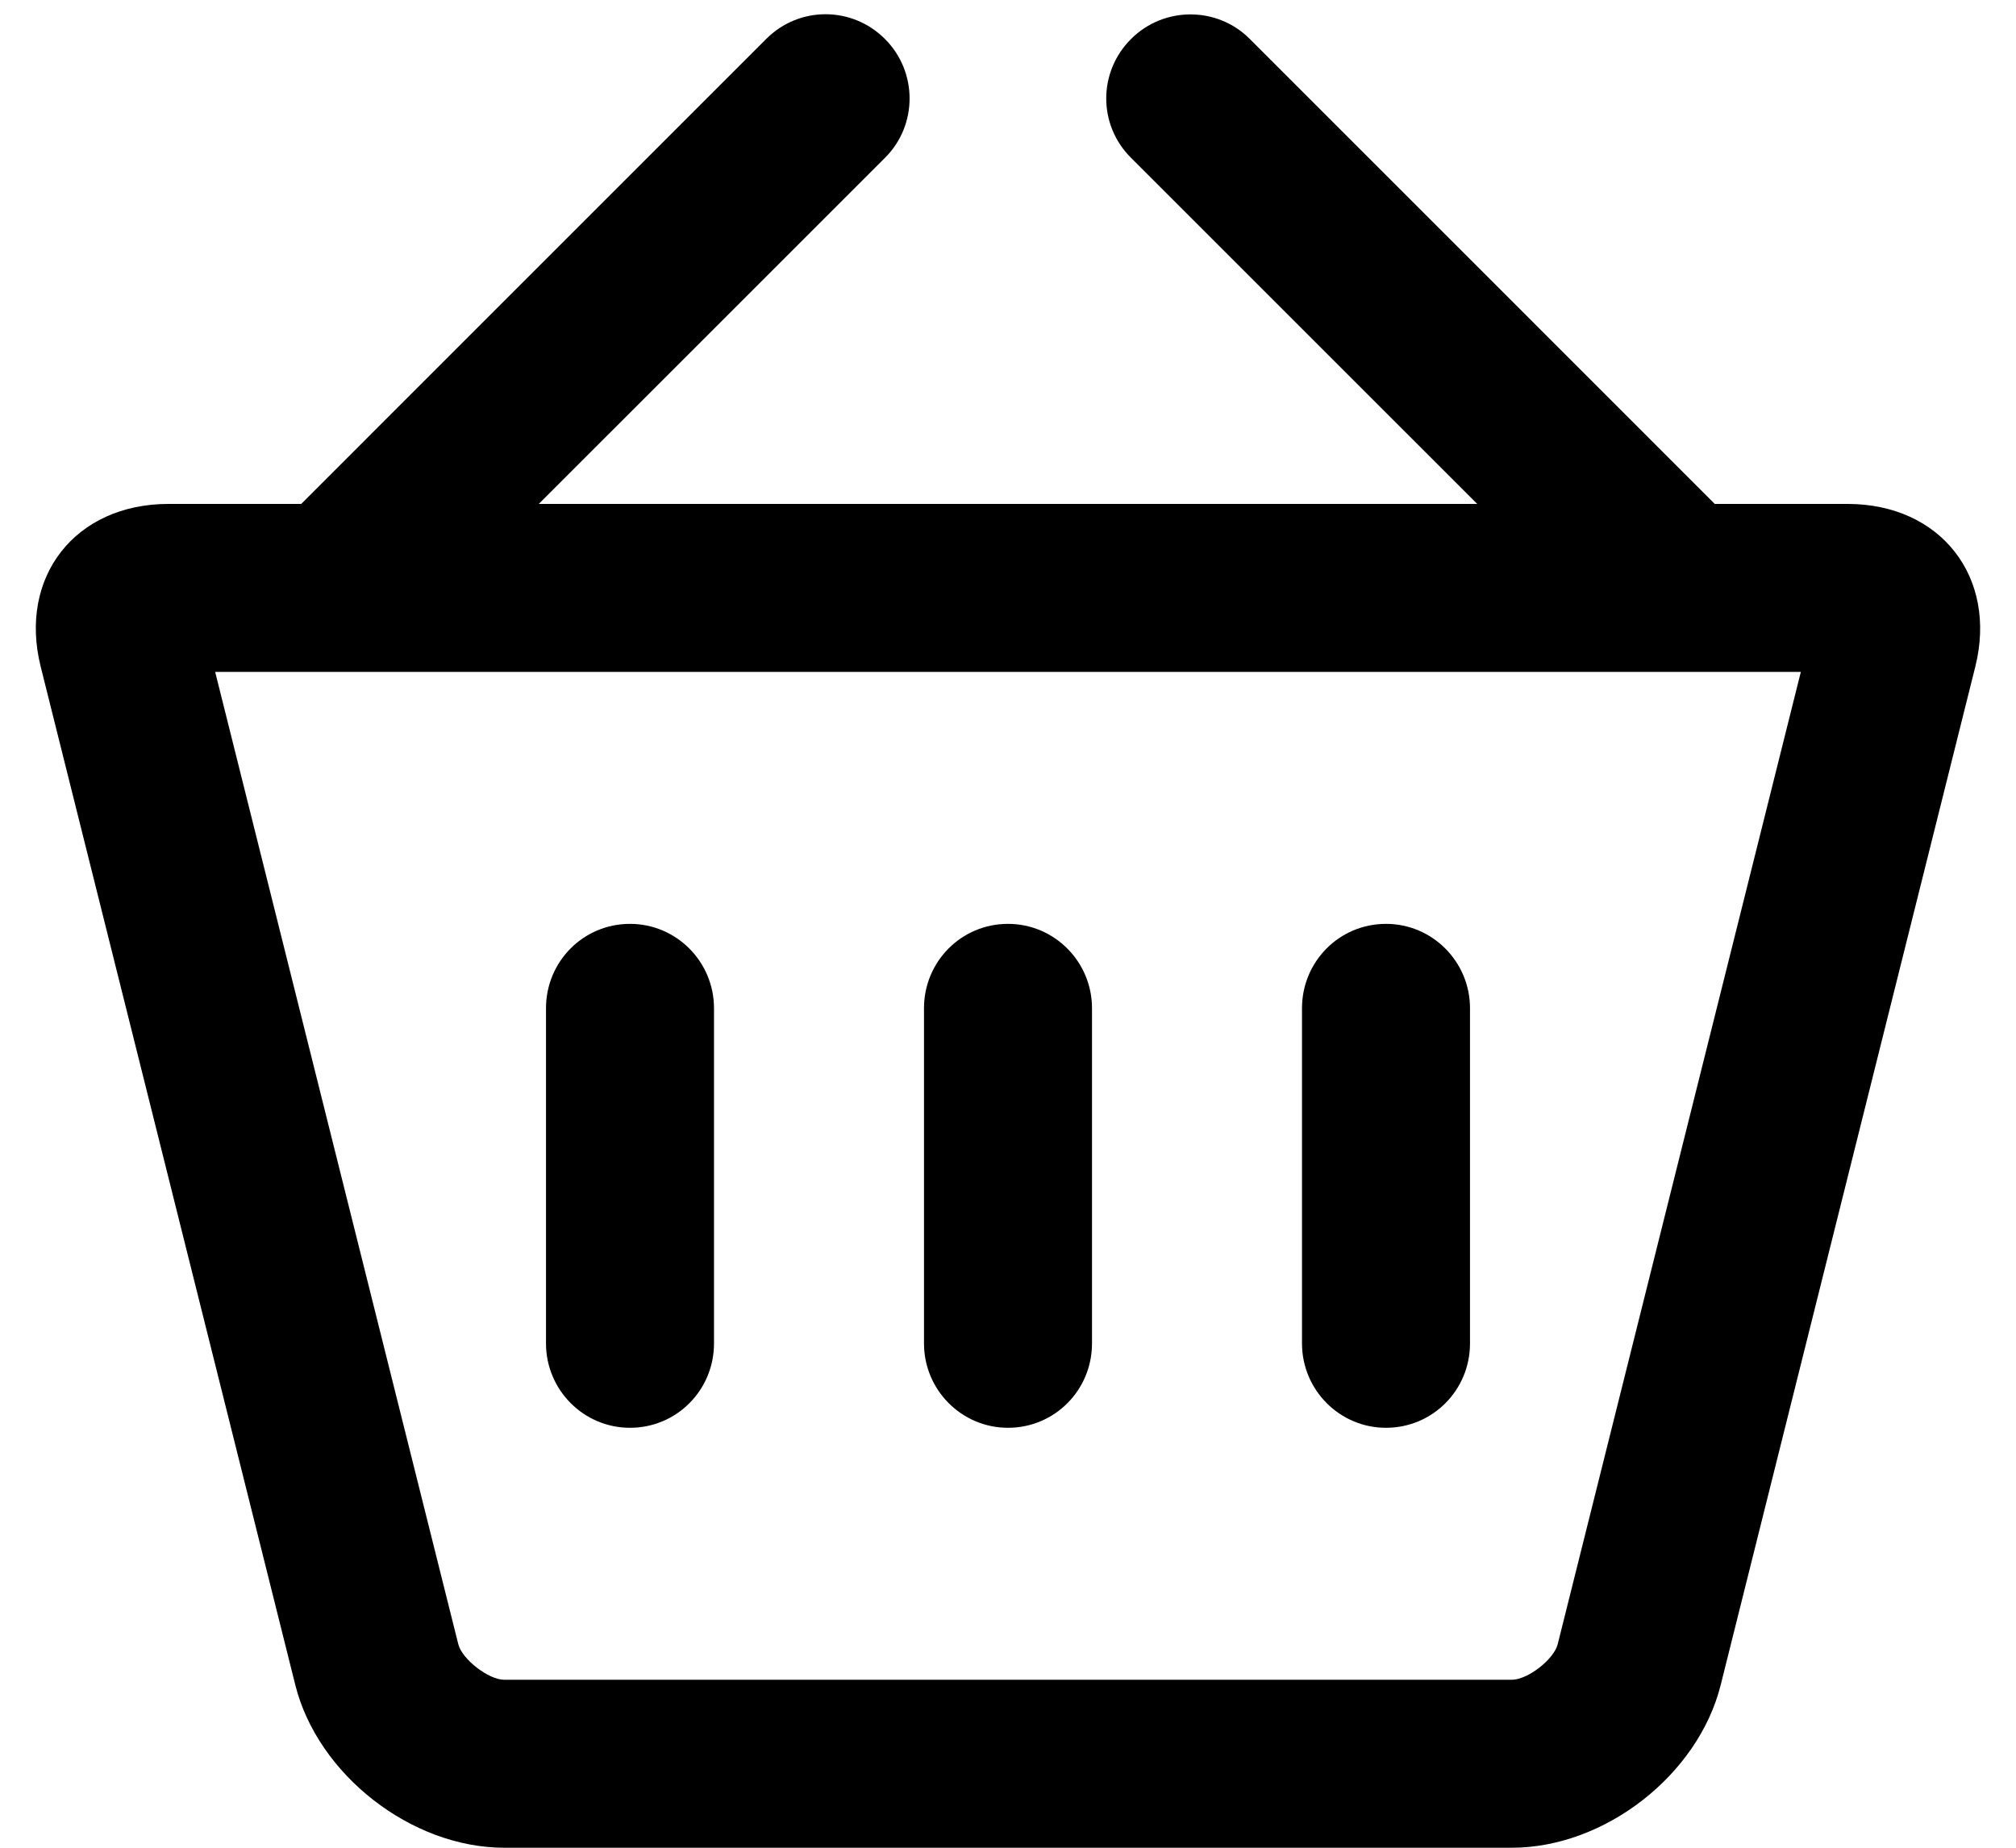 <?xml version="1.0" encoding="UTF-8"?> <svg xmlns="http://www.w3.org/2000/svg" xmlns:xlink="http://www.w3.org/1999/xlink" height="44px" version="1.1" viewBox="0 0 48 44" width="48px"><title></title><desc></desc><g fill="none" fill-rule="evenodd" id="stroke-4px" stroke="none" stroke-width="1"><g fill="#000000" id="The-Icons" transform="translate(-988, -1604)"><g id="3.7" transform="translate(988, 1602)"><g id="Combined-Shape"><path d="M12.828,14 L35.172,14 L26.922,5.751 C26.145,4.973 26.142,3.715 26.929,2.929 C27.71,2.148 28.978,2.15 29.751,2.922 L40.828,14 L43.99,14 C46.205,14 47.564,15.743 47.031,17.876 L40.969,42.124 C40.434,44.265 38.211,46 35.996,46 L12.004,46 C9.793,46 7.564,44.257 7.031,42.124 L0.969,17.876 C0.434,15.735 1.794,14 4.01,14 L7.172,14 L18.249,2.922 C19.027,2.145 20.285,2.142 21.071,2.929 C21.852,3.71 21.85,4.978 21.078,5.751 L12.828,14 Z M10.912,41.154 C11,41.508 11.63,42 12.004,42 L35.996,42 C36.375,42 36.998,41.514 37.088,41.154 L42.877,18 L5.123,18 L10.912,41.154 Z M13,26.009 C13,24.899 13.888,24 15,24 C16.105,24 17,24.902 17,26.009 L17,33.991 C17,35.101 16.112,36 15,36 C13.895,36 13,35.098 13,33.991 L13,26.009 Z M22,26.009 C22,24.899 22.888,24 24,24 C25.105,24 26,24.902 26,26.009 L26,33.991 C26,35.101 25.112,36 24,36 C22.895,36 22,35.098 22,33.991 L22,26.009 Z M31,26.009 C31,24.899 31.888,24 33,24 C34.105,24 35,24.902 35,26.009 L35,33.991 C35,35.101 34.112,36 33,36 C31.895,36 31,35.098 31,33.991 L31,26.009 Z" fill-rule="nonzero"></path></g></g></g></g></svg> 